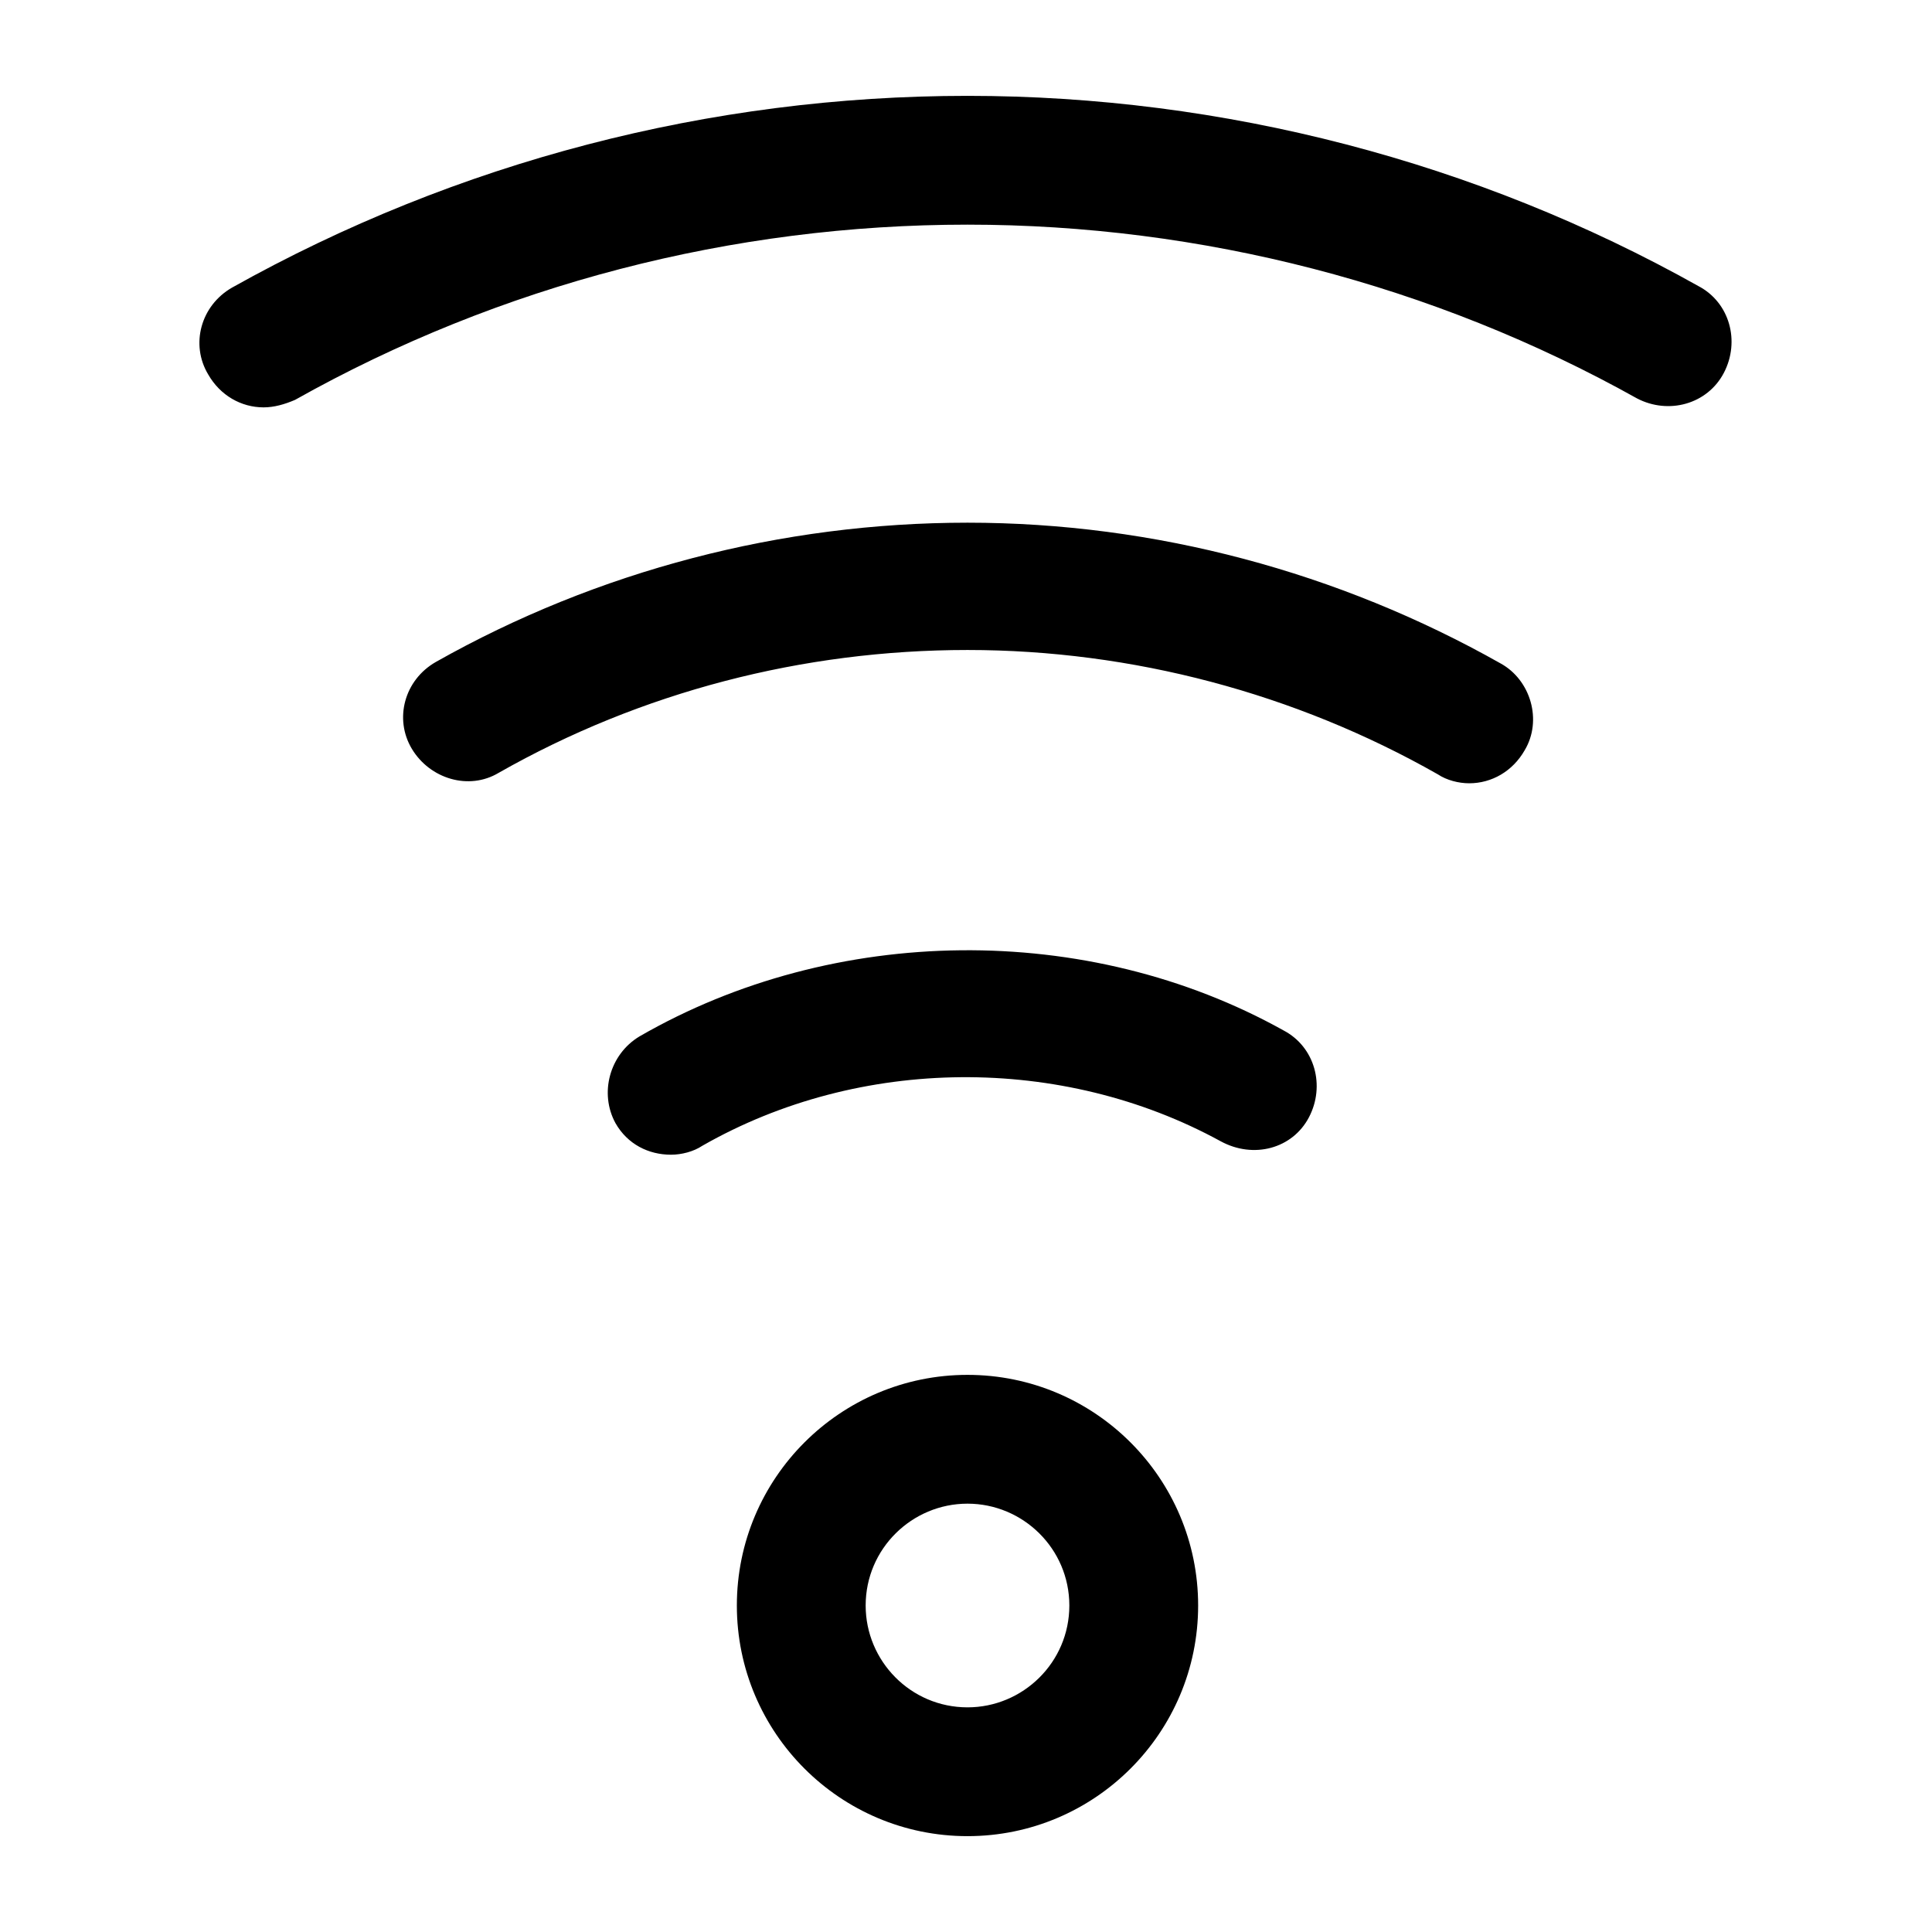 <?xml version='1.0' encoding='utf-8'?>
<svg version="1.1" xmlns="http://www.w3.org/2000/svg" viewBox="0 0 129 129" xmlns:xlink="http://www.w3.org/1999/xlink" enable-background="new 0 0 129 129">
  <g>
    <g>
      <path d="m115.1,24.9c1.1-2.1 0.4-4.7-1.7-5.8-14.8-8.3-31.7-12.7-48.8-12.7-17.2,0-34.1,4.4-49.1,12.8-2.1,1.2-2.8,3.8-1.6,5.8 0.8,1.4 2.2,2.2 3.7,2.2 0.7,0 1.4-0.2 2.1-0.5 13.7-7.7 29.2-11.7 44.9-11.7 15.6,0 31.1,4 44.7,11.6 2.1,1.1 4.7,0.4 5.8-1.7z"/>
      <path d="m98.1,52.3c1.5,0 2.9-0.8 3.7-2.2 1.2-2 0.4-4.7-1.6-5.8-10.8-6.1-23.1-9.4-35.6-9.4-12.4,0-24.7,3.2-35.5,9.3-2.1,1.2-2.8,3.8-1.6,5.8 1.2,2 3.8,2.8 5.8,1.6 9.5-5.4 20.3-8.2 31.3-8.2 11,0 21.9,2.9 31.4,8.3 0.6,0.4 1.4,0.6 2.1,0.6z"/>
      <path d="m87.4,74.6c1.1-2.1 0.4-4.7-1.7-5.8-13.1-7.3-30-7.1-43,0.4-2,1.2-2.7,3.8-1.6,5.8 0.8,1.4 2.2,2.1 3.7,2.1 0.7,0 1.5-0.2 2.1-0.6 10.5-6 24-6.1 34.6-0.3 2.2,1.2 4.8,0.5 5.9-1.6z"/>
      <path d="m49.2,107.2c0,8.5 6.9,15.4 15.4,15.4s15.4-6.9 15.4-15.4-6.9-15.4-15.4-15.4-15.4,6.9-15.4,15.4zm22.2,0c0,3.8-3.1,6.8-6.8,6.8-3.8,0-6.8-3.1-6.8-6.8 0-3.8 3.1-6.8 6.8-6.8 3.7,0 6.8,3 6.8,6.8z"/>
    </g>
  </g>
</svg>
